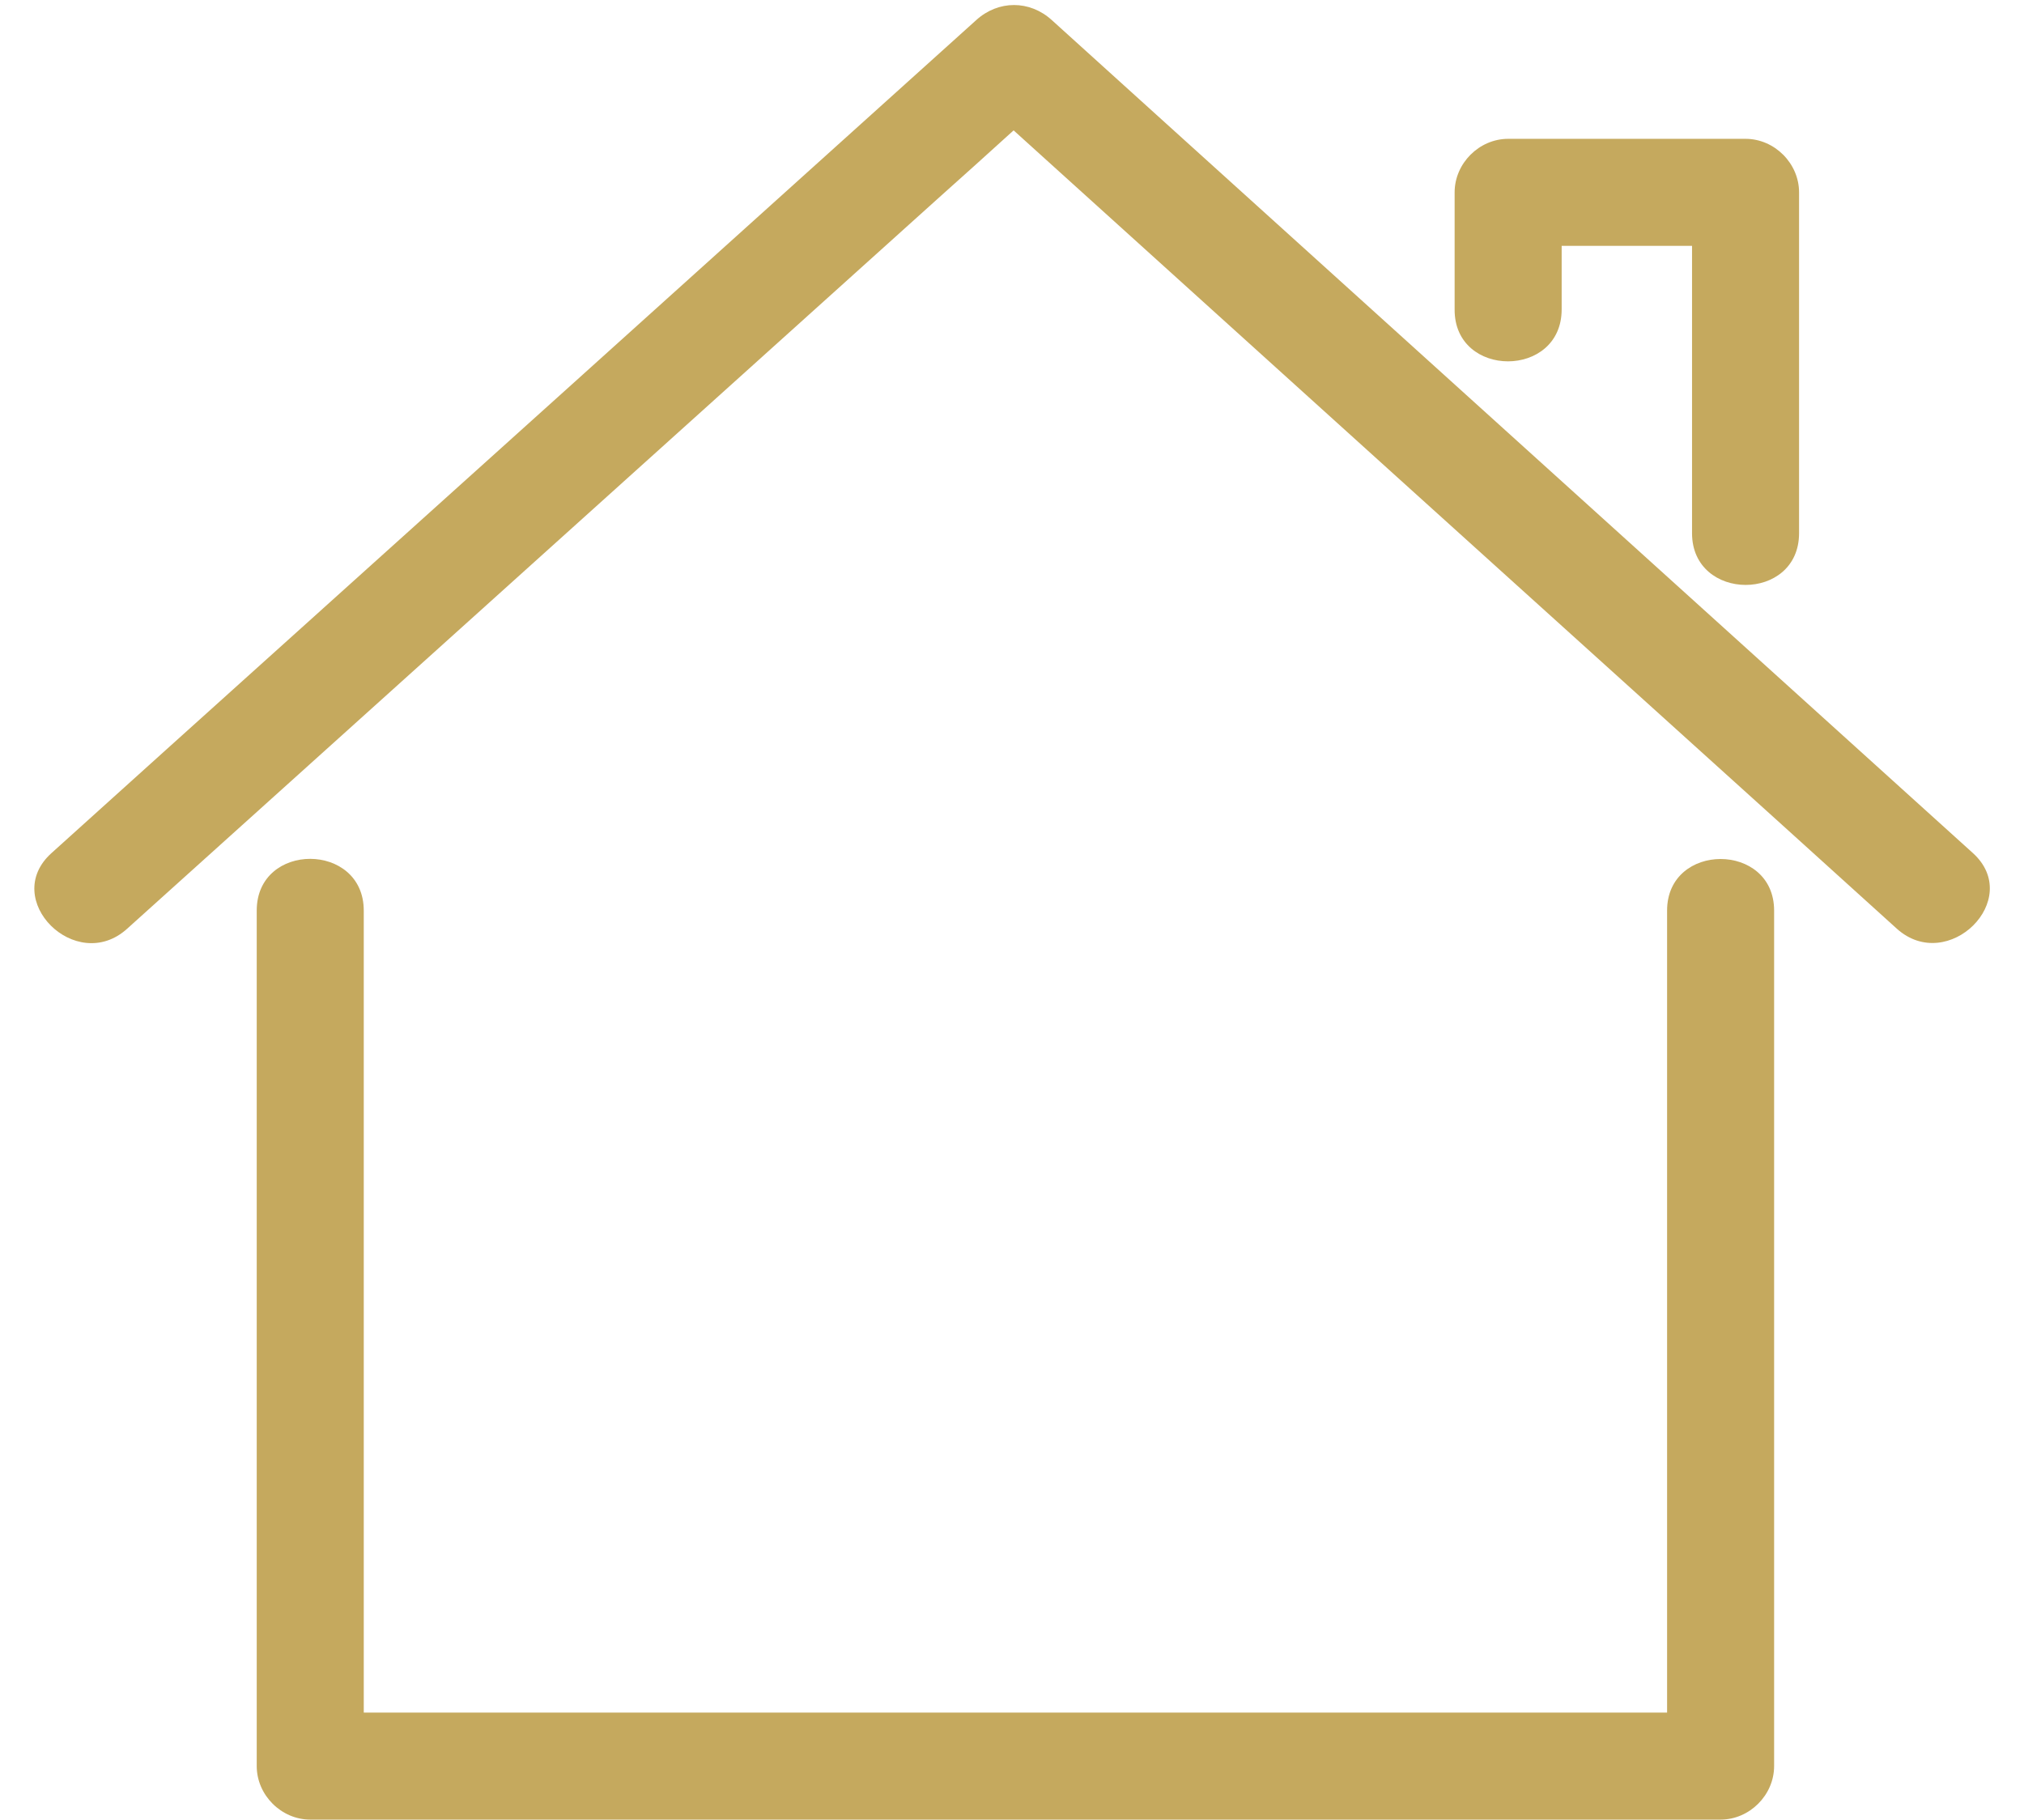 <?xml version="1.0" encoding="UTF-8" standalone="no"?><svg xmlns="http://www.w3.org/2000/svg" xmlns:xlink="http://www.w3.org/1999/xlink" fill="#000000" height="452.2" preserveAspectRatio="xMidYMid meet" version="1" viewBox="-8.6 -1.3 503.0 452.2" width="503" zoomAndPan="magnify"><g id="change1_1"><path d="M432.3,225c0,8.9,0,17.9,0,26.8c0,61.9,0,123.9,0,185.8c0,7.2-6.1,13.3-13.3,13.3c-14.4,0-28.8,0-43.2,0 c-102.4,0-204.9,0-307.3,0c-7.2,0-13.3-6.1-13.3-13.3c0-8.9,0-17.9,0-26.8c0-61.9,0-123.9,0-185.8c0-17.2,26.6-17.1,26.6,0 c0,8.9,0,17.9,0,26.8c0,57.5,0,115,0,172.5c10,0,19.9,0,29.9,0c98,0,196,0,294,0c0-4.5,0-9,0-13.5c0-61.9,0-123.9,0-185.8 C405.7,207.9,432.3,207.9,432.3,225z M481.7,210.7C414.8,150.2,348,89.8,281.2,29.4c-9.5-8.6-18.9-17.1-28.4-25.7 c-5.5-5-13.3-5-18.8,0C166.9,64.2,99.8,124.6,32.7,185c-9.5,8.6-19,17.1-28.5,25.7c-12.8,11.5,6.1,30.3,18.8,18.8 c67.1-60.4,134.1-120.8,201.2-181.2c6.4-5.7,12.7-11.4,19.1-17.2c63.7,57.6,127.4,115.2,191.1,172.7c9.5,8.6,18.9,17.1,28.4,25.7 C475.5,240.9,494.4,222.2,481.7,210.7z M379.5,75.6c0-5.3,0-10.5,0-15.8c10.8,0,21.6,0,32.4,0c0,23.8,0,47.6,0,71.4 c0,17.1,26.6,17.2,26.6,0c0-28.2,0-56.4,0-84.7c0-7.2-6.1-13.3-13.3-13.3c-19.7,0-39.3,0-59,0c-7.2,0-13.3,6.1-13.3,13.3 c0,9.7,0,19.4,0,29.1C352.8,92.8,379.5,92.8,379.5,75.6z" fill="#c5a95e"/></g></svg>